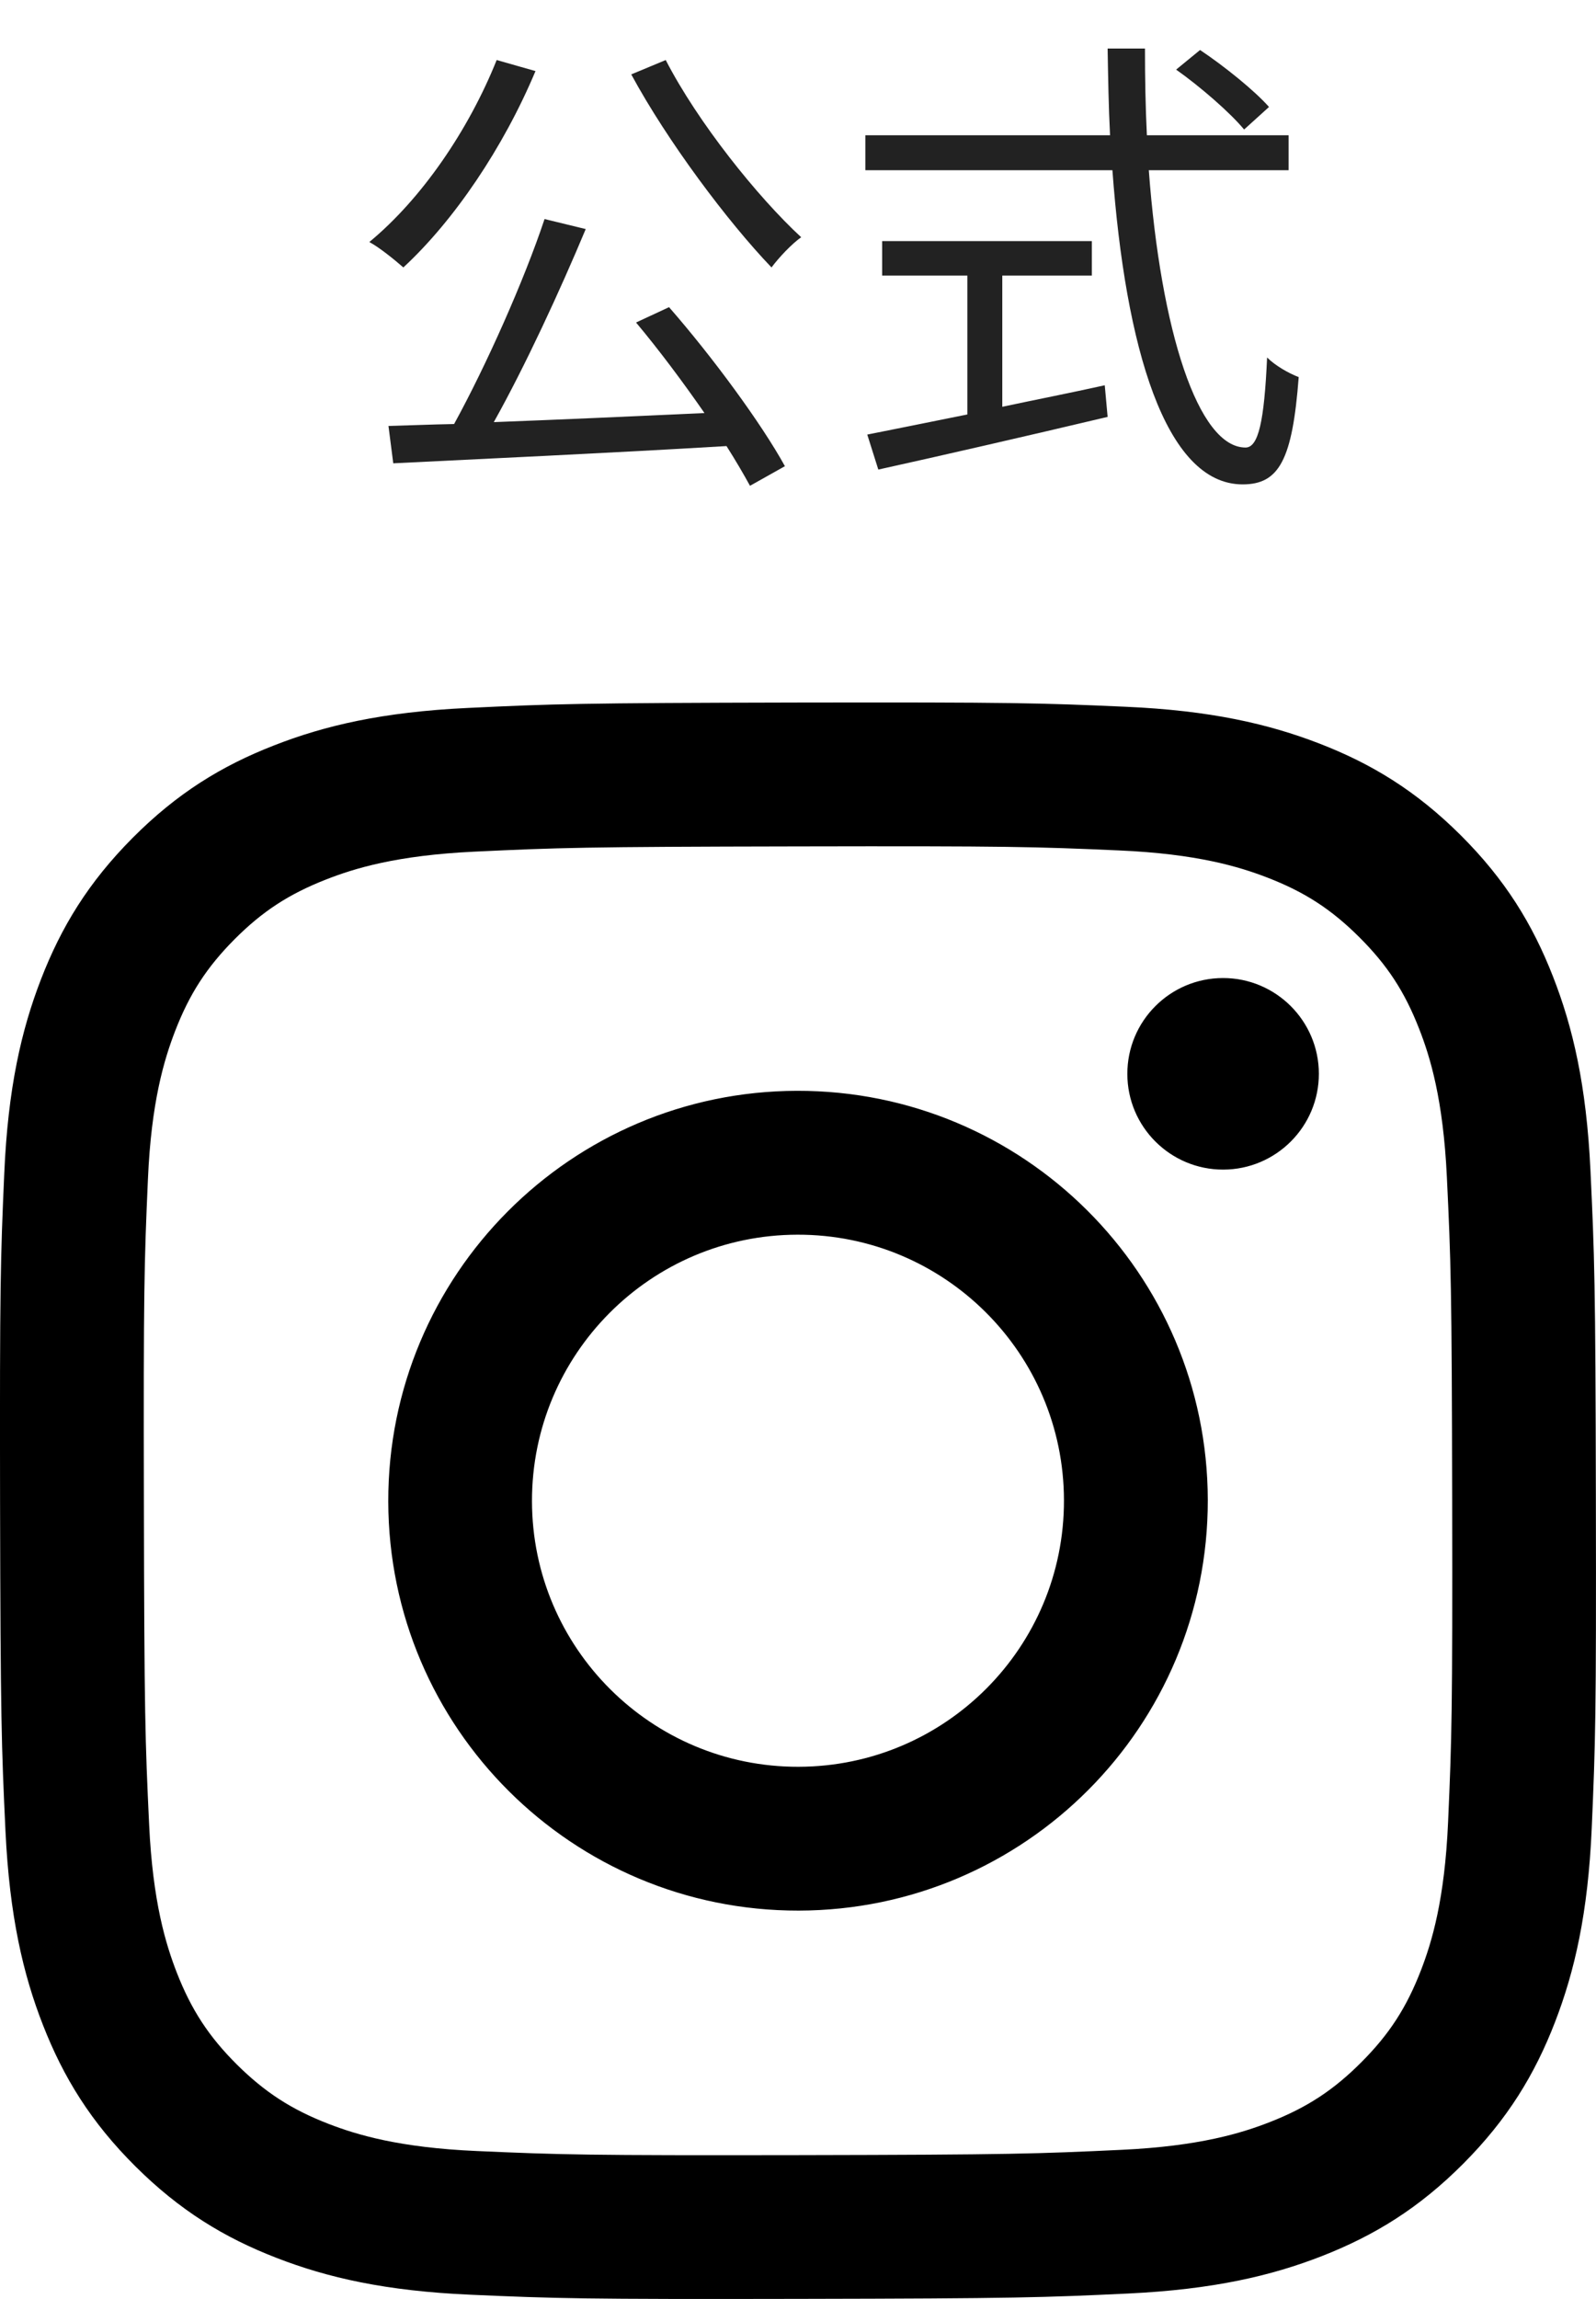 <svg width="25" height="36" viewBox="0 0 25 36" fill="none" xmlns="http://www.w3.org/2000/svg">
<g clip-path="url(#clip0_2758_5900)">
<path d="M7.323 11.086C5.993 11.149 5.084 11.362 4.291 11.673C3.469 11.993 2.772 12.423 2.079 13.119C1.386 13.815 0.96 14.513 0.642 15.335C0.334 16.131 0.125 17.04 0.067 18.371C0.008 19.704 -0.005 20.129 0.001 23.524C0.008 26.918 0.023 27.344 0.086 28.678C0.15 30.007 0.362 30.915 0.673 31.71C0.994 32.531 1.423 33.228 2.119 33.921C2.815 34.614 3.513 35.04 4.336 35.358C5.131 35.666 6.04 35.875 7.371 35.933C8.704 35.992 9.13 36.005 12.523 35.998C15.918 35.992 16.344 35.977 17.677 35.914C19.007 35.85 19.915 35.637 20.709 35.327C21.531 35.005 22.228 34.577 22.921 33.881C23.614 33.185 24.04 32.487 24.358 31.664C24.665 30.869 24.875 29.96 24.933 28.63C24.991 27.296 25.005 26.87 24.998 23.476C24.992 20.082 24.976 19.657 24.913 18.324C24.85 16.993 24.637 16.085 24.326 15.291C24.005 14.469 23.577 13.773 22.881 13.079C22.185 12.386 21.487 11.96 20.664 11.642C19.868 11.335 18.96 11.125 17.629 11.067C16.296 11.008 15.871 10.995 12.476 11.001C9.082 11.008 8.656 11.022 7.323 11.086M7.469 33.683C6.25 33.63 5.588 33.428 5.147 33.258C4.563 33.032 4.147 32.761 3.708 32.326C3.27 31.889 2.998 31.473 2.77 30.891C2.599 30.45 2.393 29.789 2.336 28.57C2.274 27.252 2.26 26.857 2.254 23.519C2.247 20.183 2.259 19.787 2.317 18.469C2.369 17.251 2.573 16.588 2.742 16.148C2.968 15.563 3.238 15.147 3.674 14.708C4.111 14.27 4.527 13.999 5.11 13.771C5.551 13.598 6.212 13.394 7.43 13.336C8.748 13.274 9.143 13.26 12.48 13.254C15.817 13.247 16.213 13.259 17.531 13.317C18.749 13.37 19.412 13.572 19.852 13.742C20.437 13.968 20.853 14.238 21.292 14.675C21.73 15.112 22.002 15.526 22.23 16.111C22.402 16.55 22.606 17.212 22.664 18.43C22.727 19.748 22.741 20.143 22.747 23.48C22.753 26.818 22.741 27.213 22.683 28.531C22.63 29.75 22.428 30.412 22.258 30.853C22.032 31.437 21.762 31.854 21.325 32.292C20.889 32.729 20.473 33.002 19.89 33.23C19.45 33.402 18.788 33.607 17.571 33.664C16.252 33.726 15.857 33.741 12.519 33.747C9.183 33.753 8.788 33.741 7.469 33.683M17.659 16.818C17.66 17.646 18.334 18.316 19.161 18.315C19.99 18.313 20.66 17.64 20.659 16.812C20.657 15.985 19.984 15.314 19.156 15.315C18.327 15.317 17.657 15.99 17.659 16.818M6.082 23.512C6.088 27.057 8.968 29.925 12.512 29.918C16.056 29.911 18.925 27.032 18.919 23.487C18.912 19.944 16.032 17.075 12.487 17.081C8.943 17.088 6.075 19.968 6.082 23.512ZM8.333 23.508C8.329 21.207 10.191 19.338 12.492 19.334C14.792 19.329 16.662 21.191 16.666 23.492C16.671 25.793 14.809 27.662 12.507 27.666C10.207 27.671 8.337 25.809 8.333 23.508" fill="black"/>
</g>
<path d="M19.878 1.675L19.488 2.028C19.27 1.765 18.805 1.36 18.423 1.09L18.798 0.783C19.18 1.038 19.653 1.42 19.878 1.675ZM15.7 4.315V6.37C16.225 6.258 16.765 6.153 17.305 6.033L17.35 6.528C16.083 6.828 14.71 7.143 13.758 7.353L13.585 6.805C14.005 6.723 14.553 6.61 15.153 6.49V4.315H13.818V3.775H17.103V4.315H15.7ZM20.185 2.665H17.995C18.183 5.185 18.768 7.008 19.51 7.008C19.713 7.008 19.803 6.595 19.848 5.598C19.975 5.725 20.185 5.845 20.343 5.905C20.245 7.203 20.035 7.585 19.465 7.585C18.25 7.585 17.628 5.433 17.425 2.665H13.555V2.118H17.388C17.365 1.675 17.358 1.218 17.35 0.76H17.935C17.935 1.225 17.943 1.675 17.965 2.118H20.185V2.665Z" fill="#222222"/>
<path d="M7.78 0.94L8.388 1.113C7.885 2.312 7.113 3.453 6.318 4.188C6.198 4.082 5.943 3.873 5.785 3.79C6.603 3.115 7.338 2.042 7.78 0.94ZM9.963 5.05L10.48 4.81C11.162 5.59 11.928 6.633 12.295 7.3L11.748 7.607C11.65 7.428 11.523 7.21 11.38 6.985C9.49 7.098 7.495 7.188 6.16 7.255L6.085 6.67C6.393 6.662 6.738 6.647 7.113 6.64C7.615 5.725 8.208 4.397 8.53 3.43L9.175 3.587C8.77 4.555 8.23 5.725 7.735 6.61C8.748 6.572 9.903 6.52 11.035 6.468C10.697 5.98 10.315 5.47 9.963 5.05ZM9.888 1.165L10.428 0.94C10.93 1.915 11.867 3.085 12.55 3.715C12.4 3.82 12.197 4.037 12.085 4.188C11.395 3.467 10.457 2.215 9.888 1.165Z" fill="#222222"/>
<defs>
<clipPath id="clip0_2758_5900">
<rect width="25" height="25" fill="white" transform="translate(0 11)"/>
</clipPath>
</defs>
</svg>
